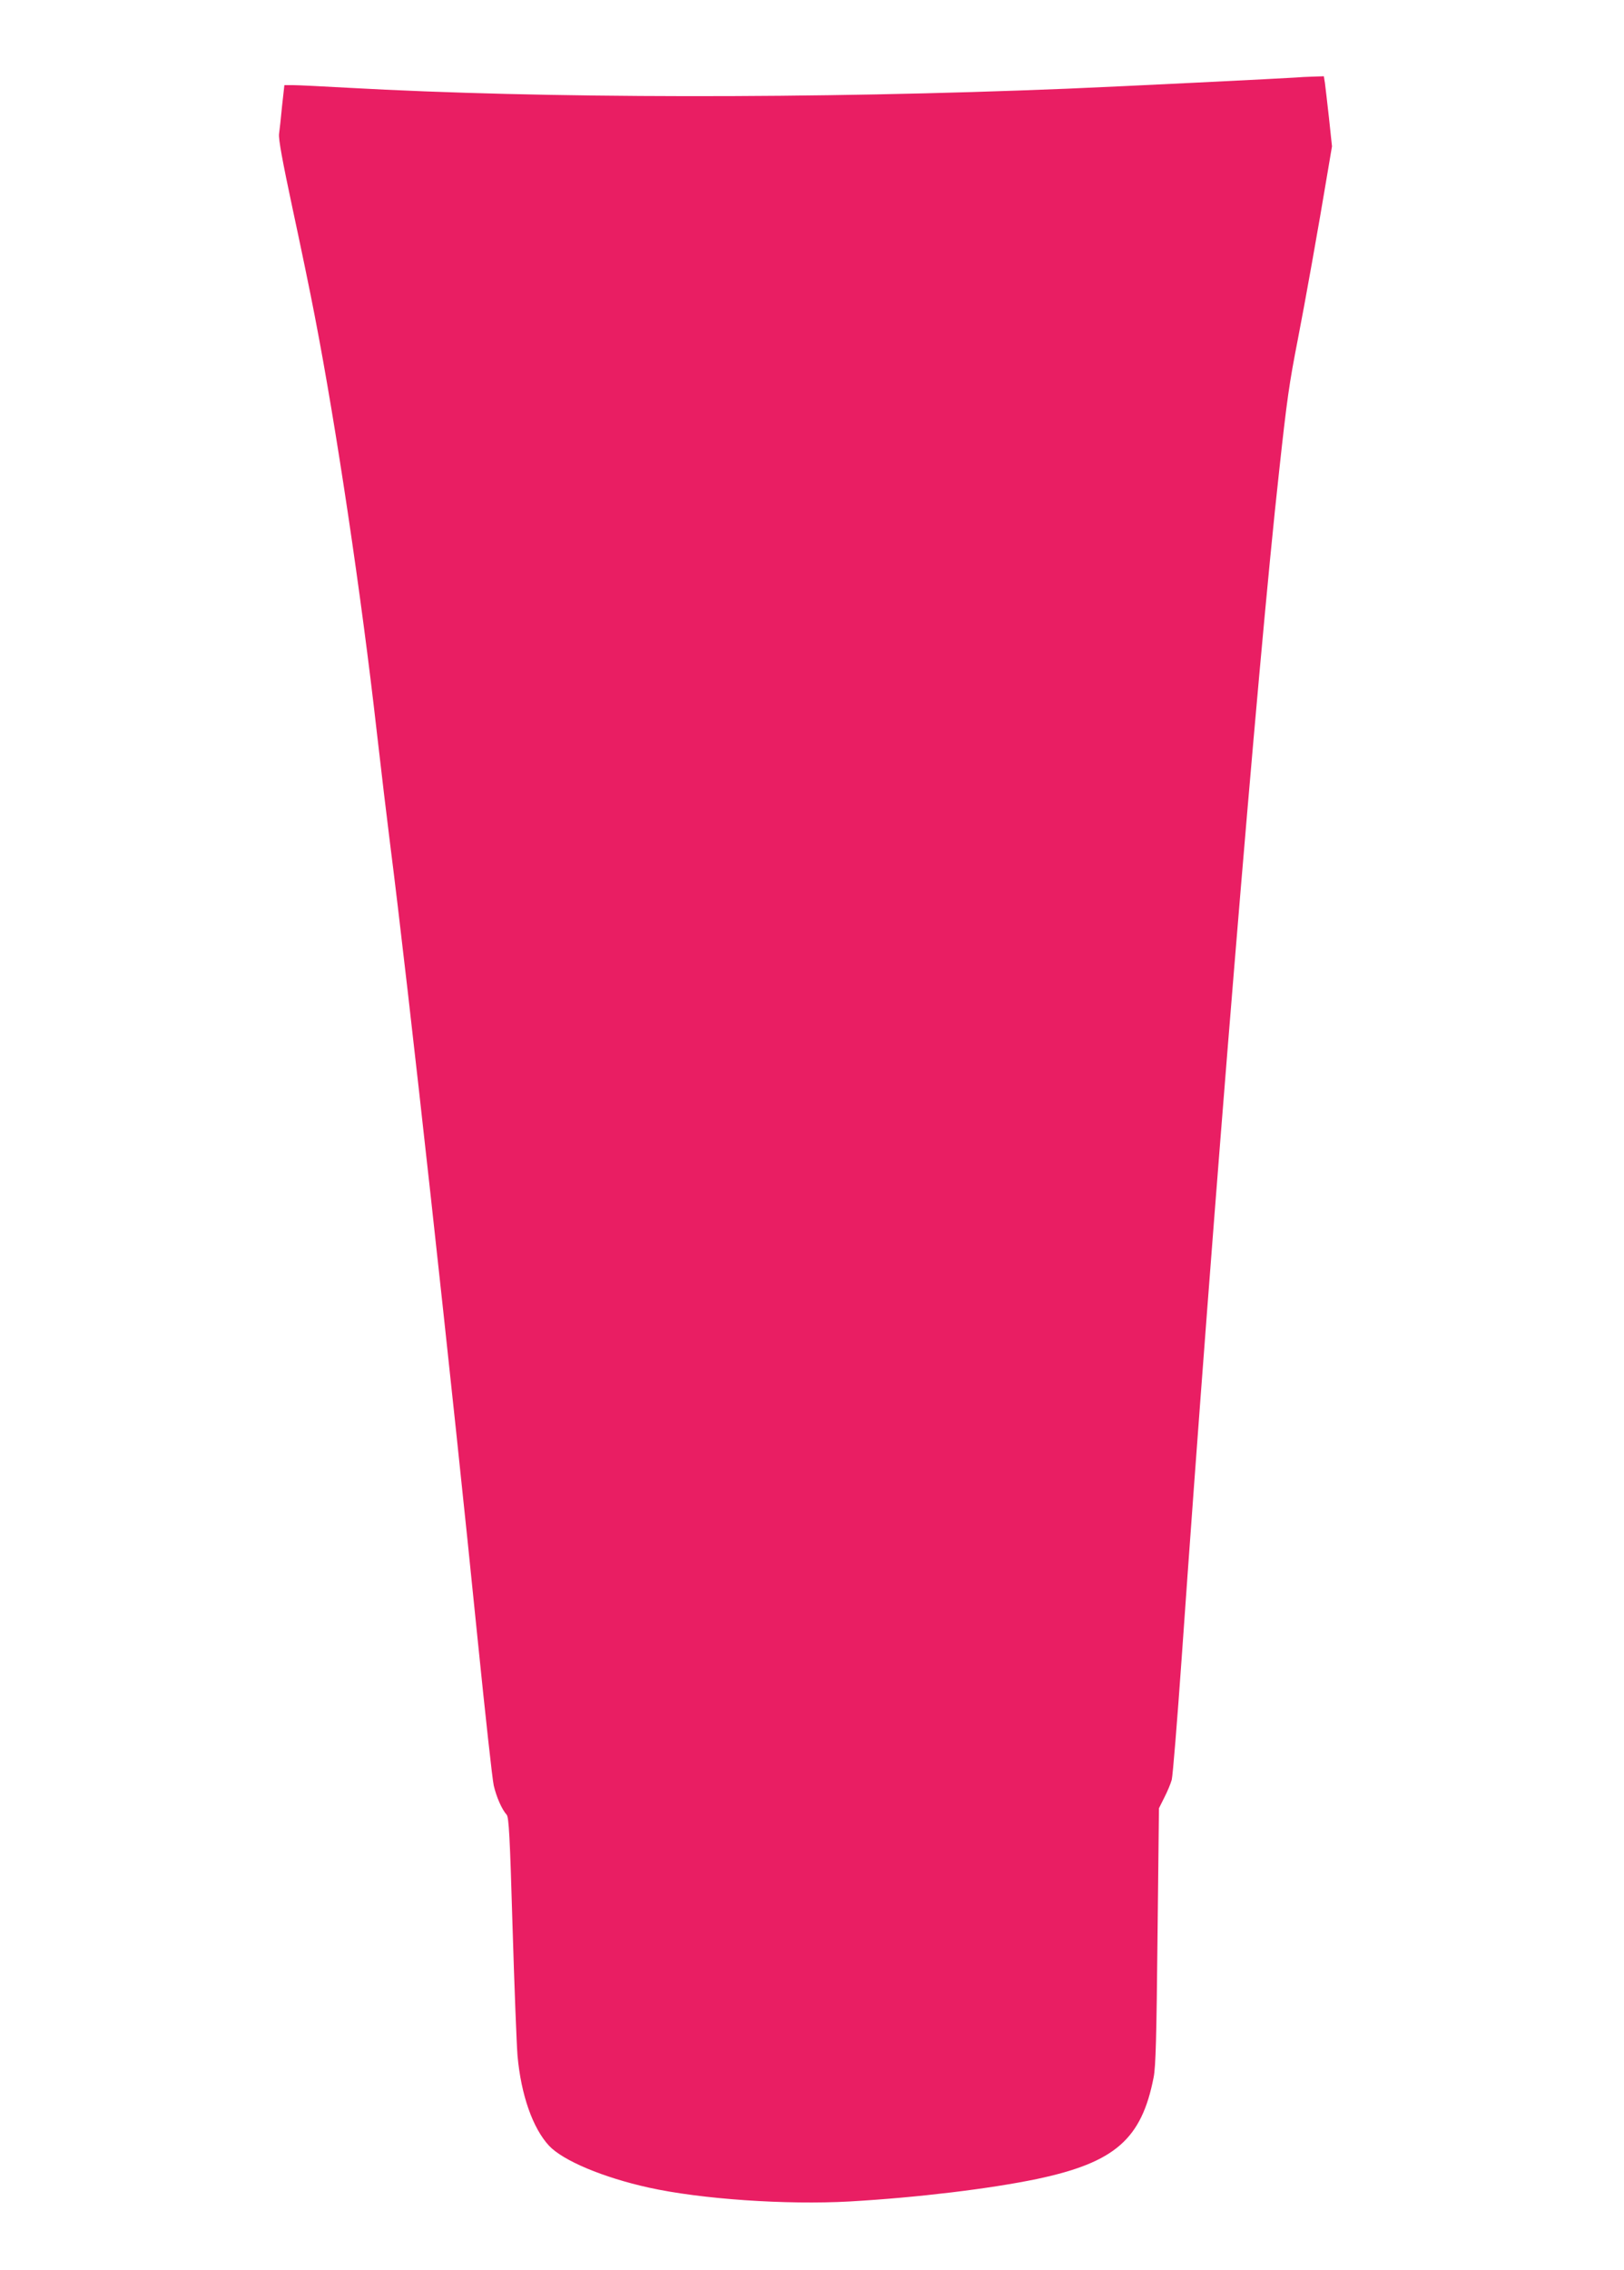 <?xml version="1.0" standalone="no"?>
<!DOCTYPE svg PUBLIC "-//W3C//DTD SVG 20010904//EN"
 "http://www.w3.org/TR/2001/REC-SVG-20010904/DTD/svg10.dtd">
<svg version="1.0" xmlns="http://www.w3.org/2000/svg"
 width="916pt" height="1280pt" viewBox="0 0 916 1280"
 preserveAspectRatio="xMidYMid meet">
<g transform="translate(0,1280) scale(0.1,-0.1)"
fill="#e91e63" stroke="none">
<path d="M7310 12363 c-50 -4 -999 -51 -1290 -63 -1420 -58 -2961 -56 -4055 5
-143 8 -283 15 -311 15 l-50 0 -13 -117 c-6 -65 -14 -136 -17 -158 -4 -28 19
-153 76 -420 45 -209 102 -483 126 -610 120 -619 263 -1577 349 -2340 25 -220
59 -503 75 -630 100 -781 351 -3062 495 -4497 42 -414 82 -781 90 -815 15 -65
46 -135 73 -165 12 -15 18 -115 33 -630 10 -337 23 -665 28 -728 20 -222 86
-409 178 -508 79 -84 305 -179 563 -236 294 -65 776 -98 1132 -78 384 22 795
72 1058 127 439 93 589 224 657 573 12 62 16 220 22 797 l8 720 30 60 c17 33
36 78 42 100 6 22 31 330 56 685 178 2543 429 5607 550 6695 44 405 57 494
105 740 40 204 118 641 166 930 l27 160 -17 160 c-10 88 -20 177 -23 198 l-6
37 -61 -2 c-33 -1 -77 -3 -96 -5z"/>
</g>
</svg>
